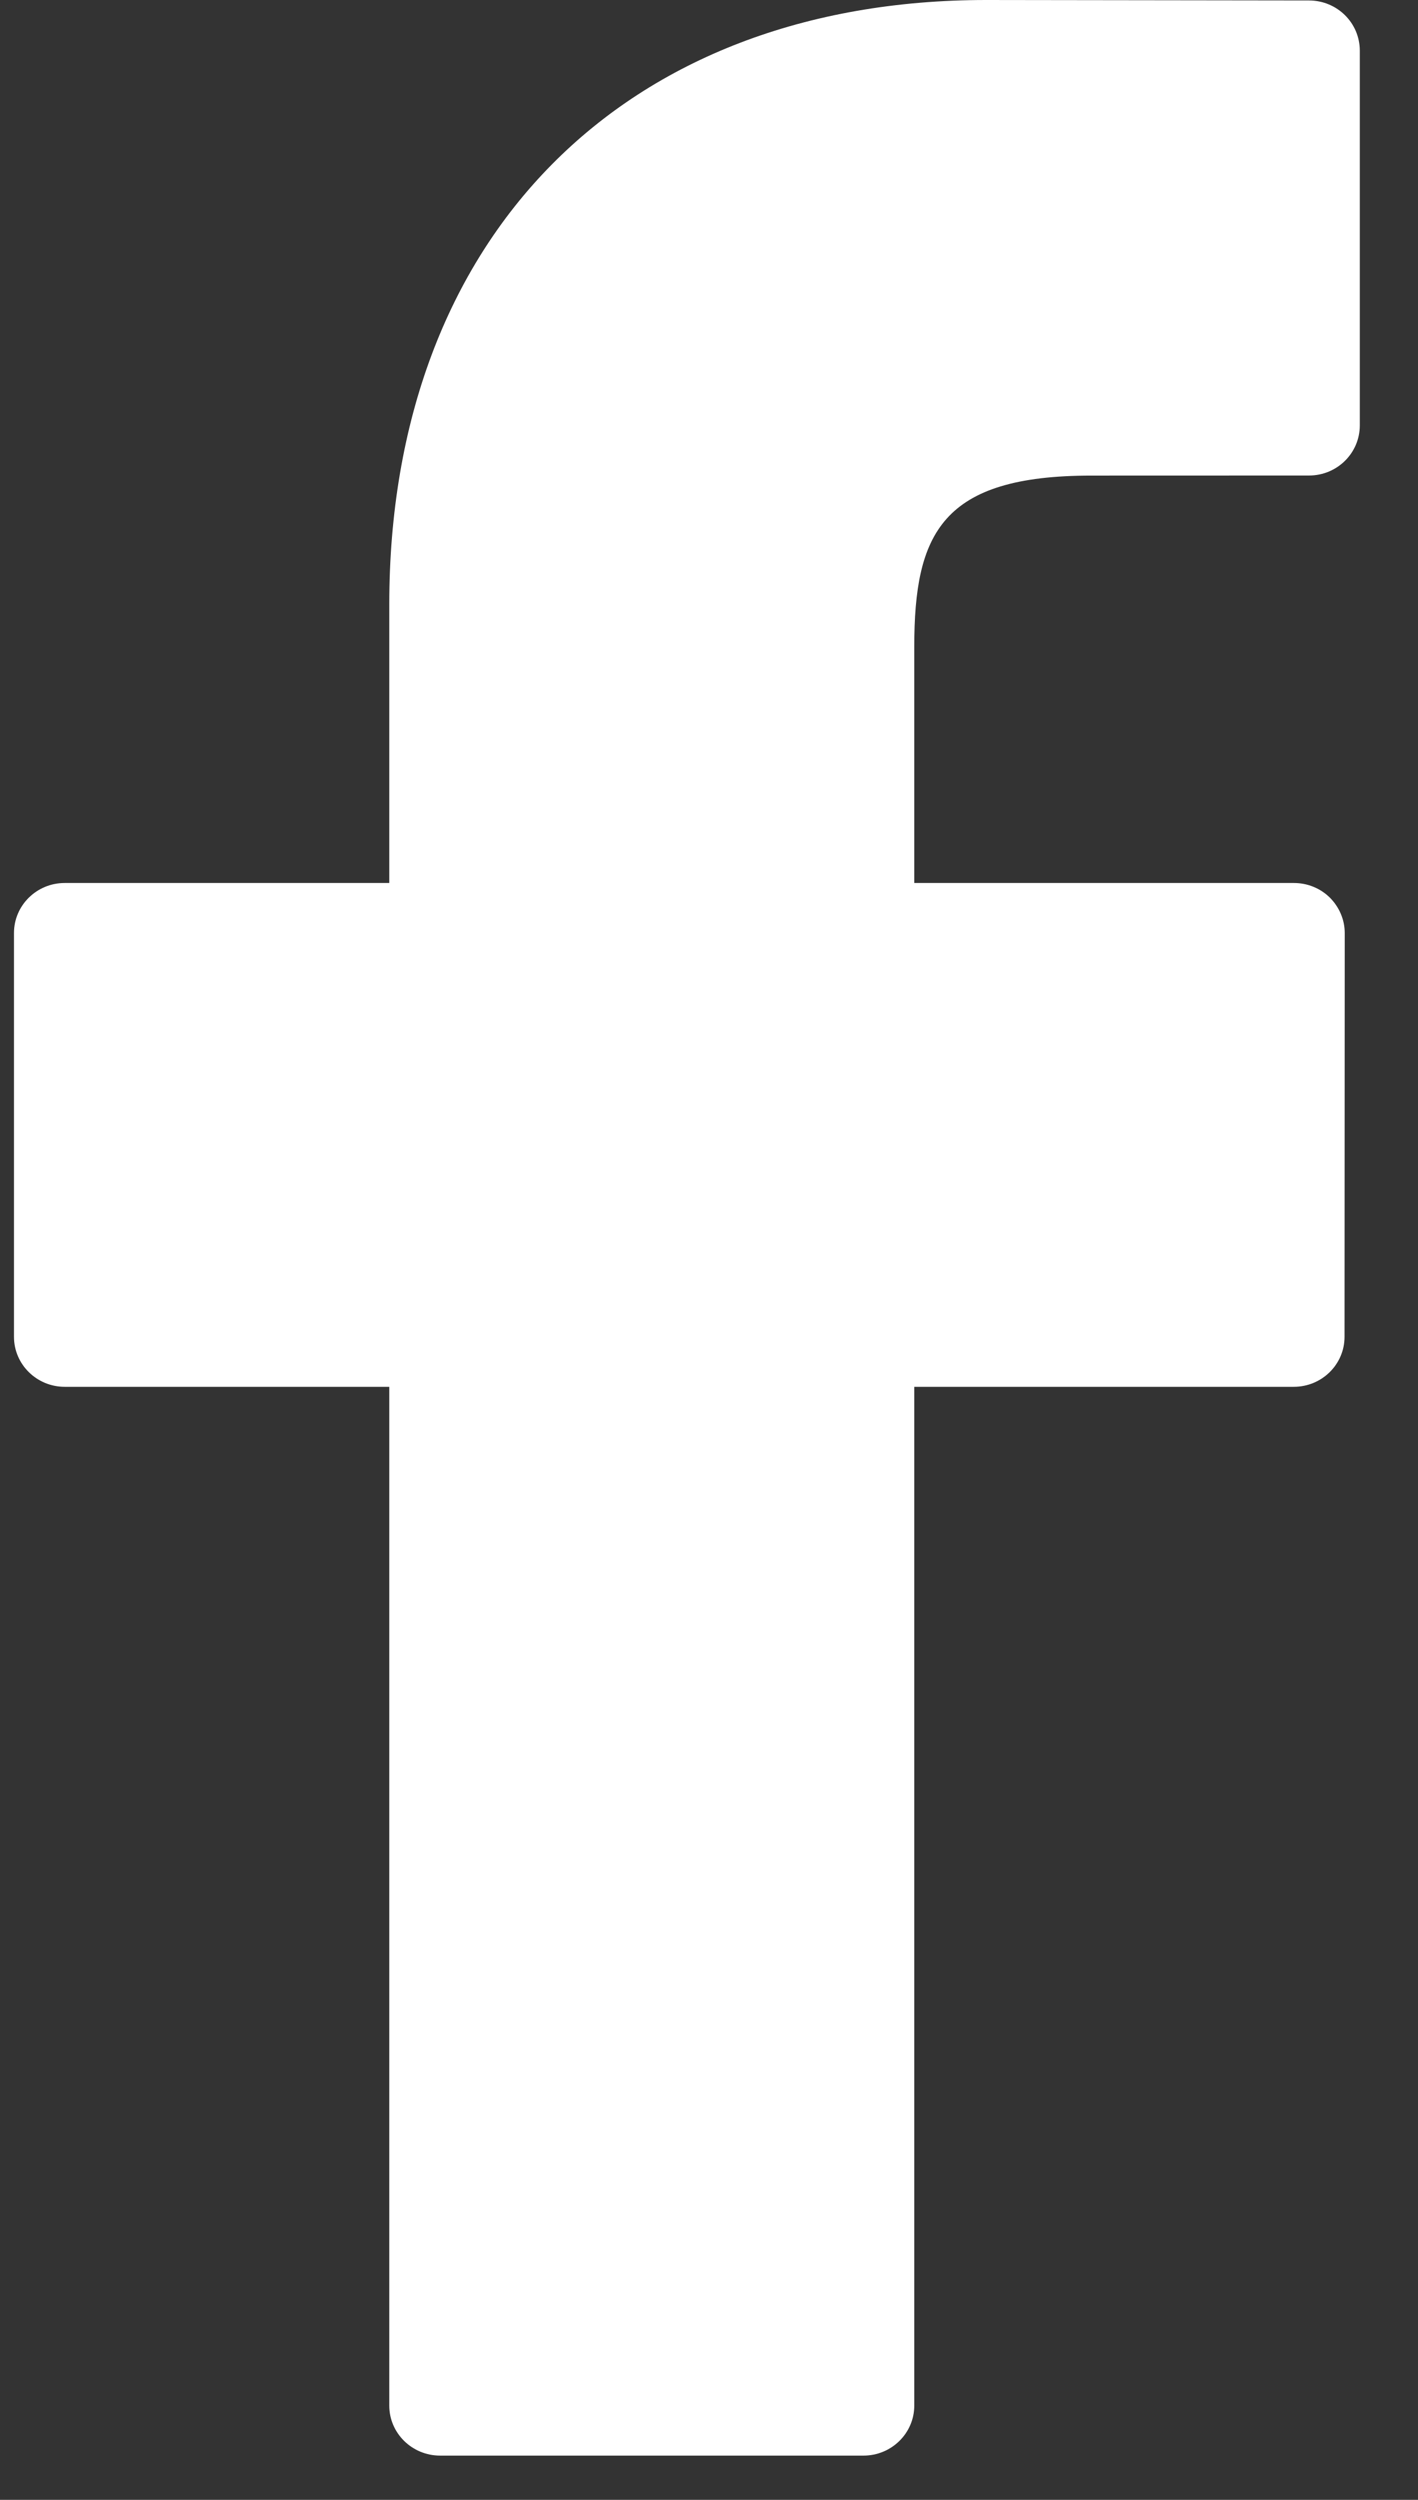 <?xml version="1.0" encoding="UTF-8"?> <svg xmlns="http://www.w3.org/2000/svg" width="21" height="37" viewBox="0 0 21 37" fill="none"><rect x="0" y="0" width="21" height="37" fill="#333333" stroke="none"/> <path fill-rule="evenodd" clip-rule="evenodd" d="M19.389 0.007L14.608 6.29488e-07C9.237 3.94721e-07 5.765 3.511 5.765 8.945L5.765 13.069L0.958 13.069C0.544 13.069 0.207 13.4 0.207 13.809L0.207 19.786C0.207 20.194 0.544 20.526 0.958 20.526L5.765 20.526L5.765 35.605C5.765 36.013 6.102 36.345 6.518 36.345L12.788 36.345C13.203 36.345 13.54 36.013 13.54 35.605L13.54 20.526L19.16 20.526C19.576 20.526 19.912 20.194 19.912 19.786L19.915 13.809C19.915 13.614 19.835 13.426 19.694 13.285C19.554 13.147 19.363 13.069 19.163 13.069L13.54 13.069L13.54 9.573C13.54 7.893 13.947 7.039 16.166 7.039L19.387 7.038C19.803 7.038 20.138 6.705 20.138 6.297L20.138 0.75C20.138 0.339 19.803 0.009 19.389 0.007Z" fill="white"></path> </svg> 